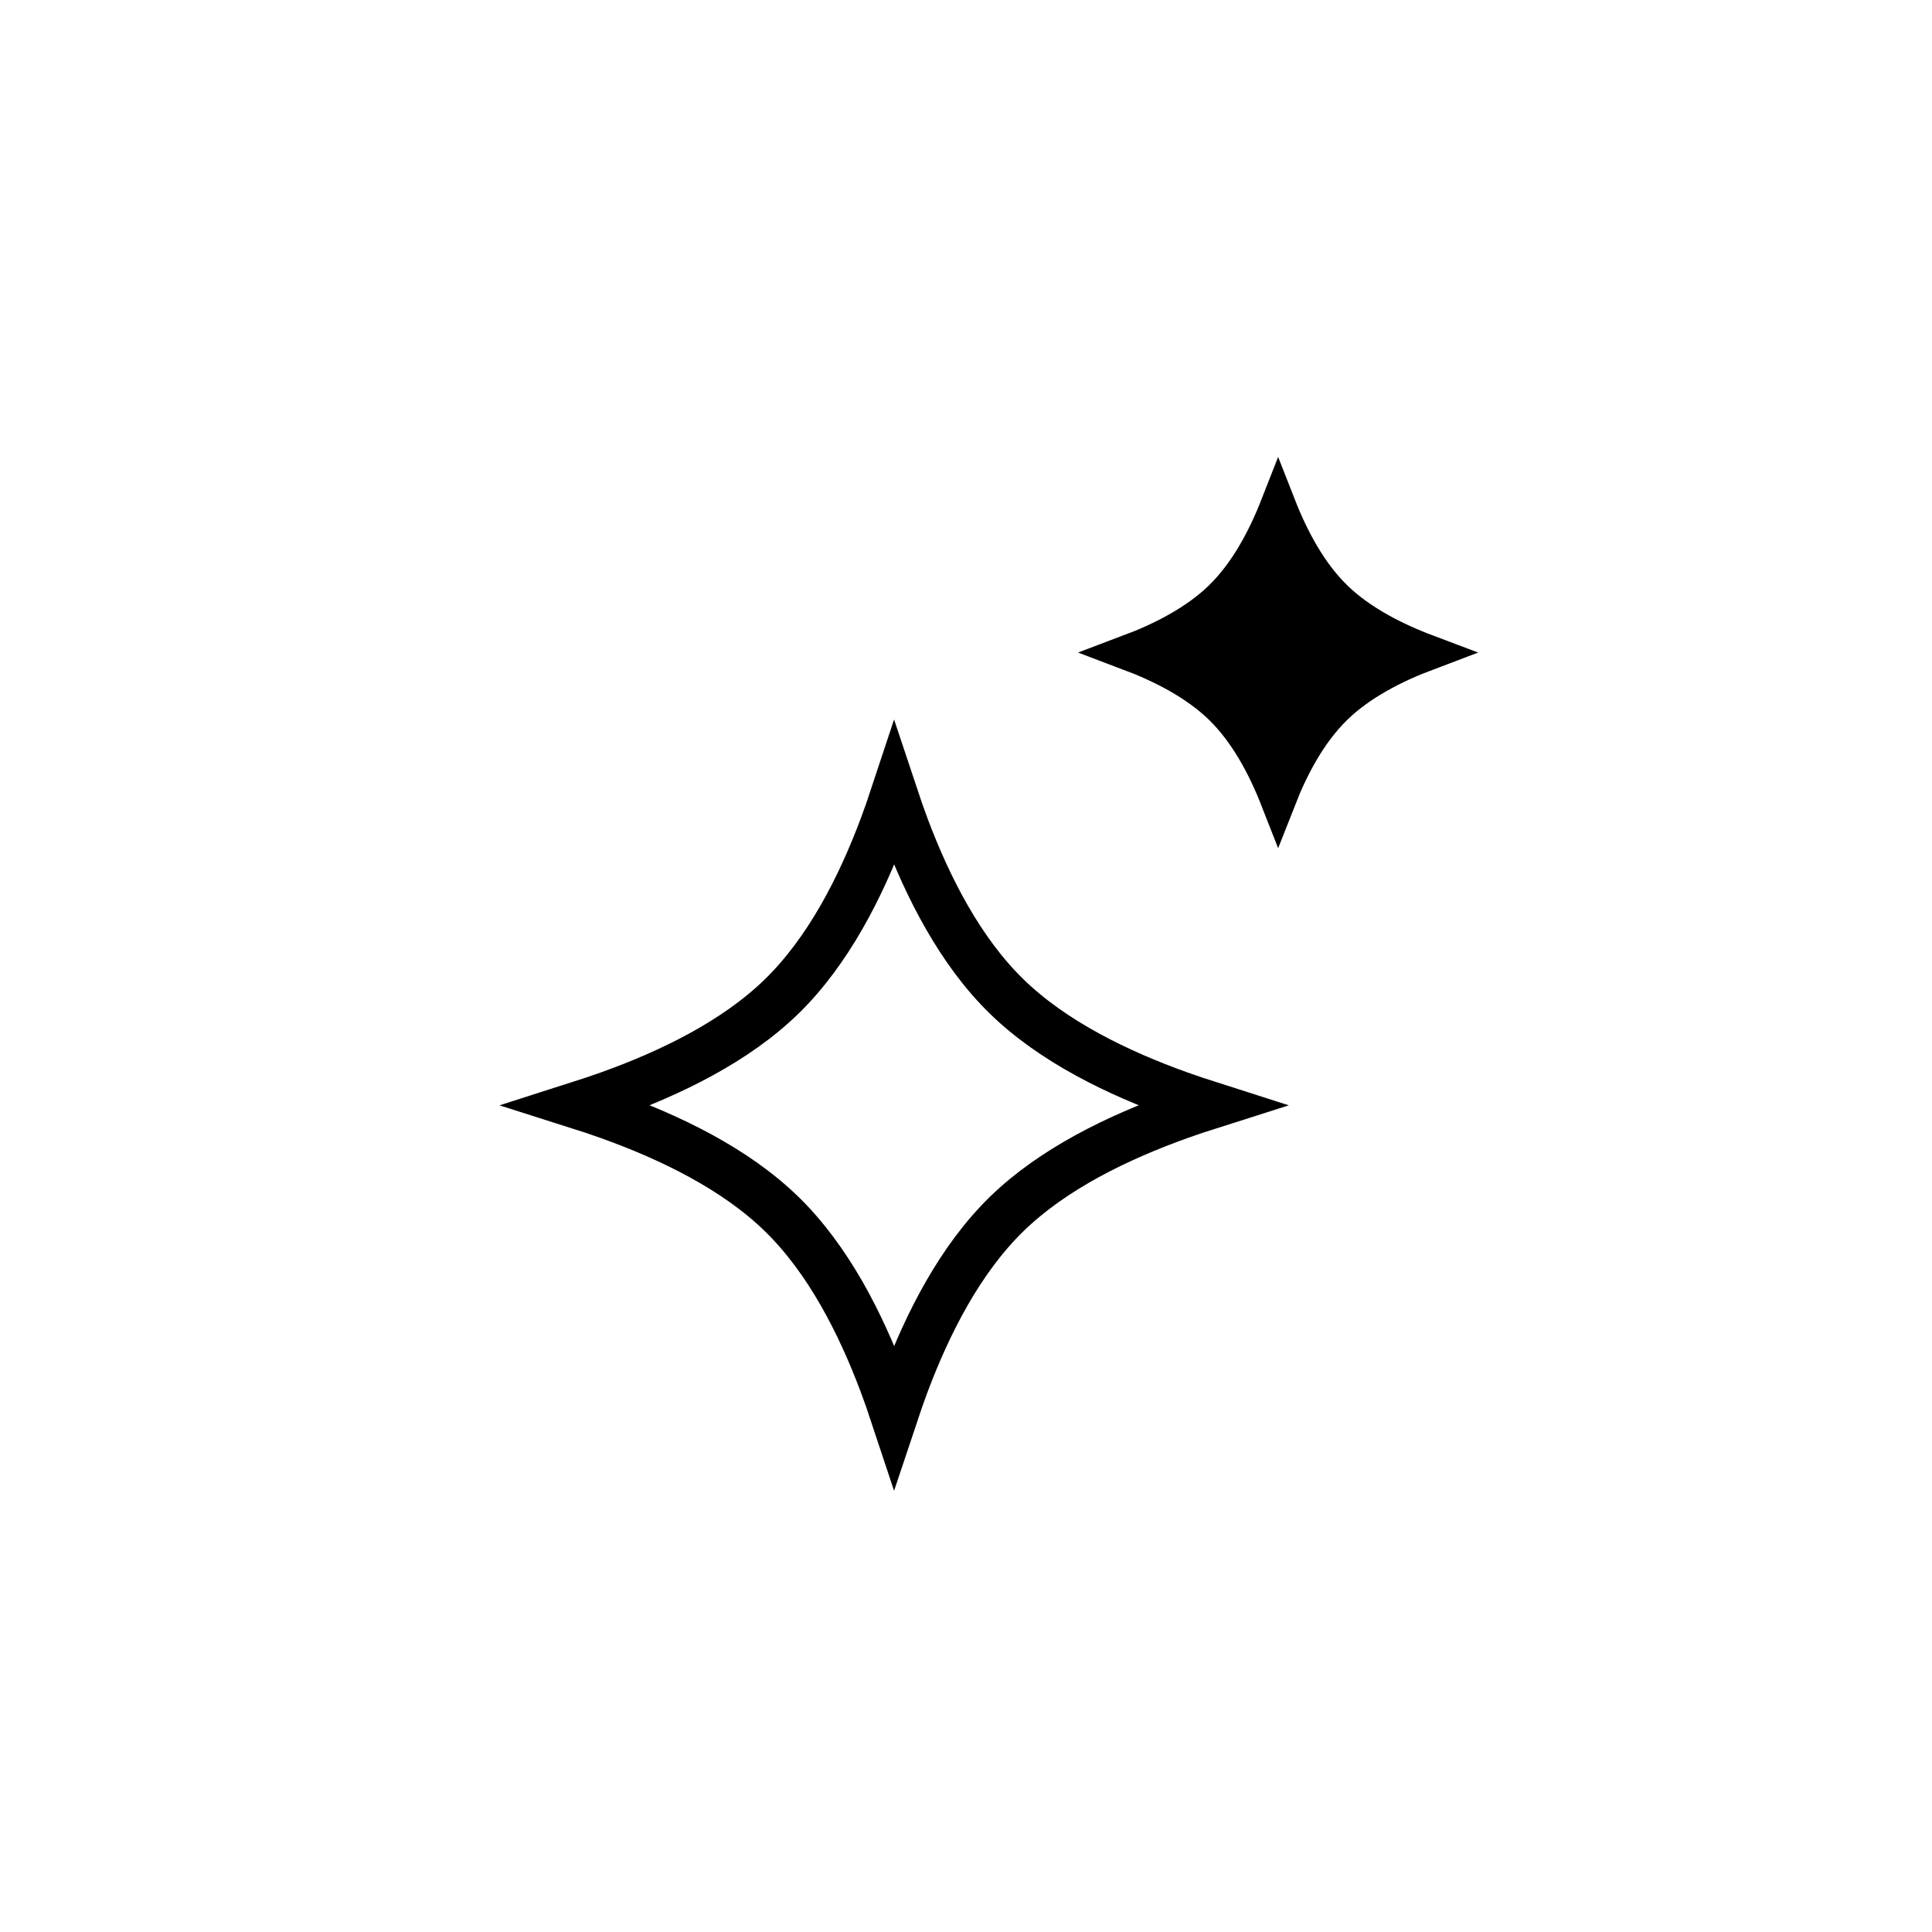 <svg width="80" height="80" viewBox="0 0 80 80" fill="none" xmlns="http://www.w3.org/2000/svg">
<path d="M37.025 32.956C37.168 33.386 37.319 33.818 37.48 34.249C38.418 36.745 39.756 39.381 41.681 41.259C43.604 43.135 46.3 44.438 48.853 45.351C49.264 45.497 49.676 45.635 50.086 45.766C49.676 45.896 49.264 46.035 48.853 46.182C46.3 47.094 43.604 48.397 41.681 50.273C39.756 52.15 38.418 54.786 37.48 57.282C37.319 57.713 37.168 58.145 37.025 58.574C36.883 58.145 36.732 57.713 36.57 57.282C35.633 54.786 34.295 52.15 32.37 50.273C30.447 48.397 27.75 47.094 25.197 46.182C24.787 46.035 24.375 45.896 23.965 45.766C24.375 45.635 24.787 45.497 25.197 45.351C27.75 44.438 30.447 43.135 32.37 41.259C34.295 39.381 35.633 36.745 36.57 34.249C36.732 33.818 36.883 33.386 37.025 32.956Z" stroke="black" stroke-width="1.99"></path>
<path d="M52.925 20.953C53.469 22.341 54.221 23.745 55.266 24.764C56.294 25.767 57.704 26.494 59.105 27.021C57.704 27.549 56.294 28.277 55.266 29.28C54.221 30.299 53.469 31.702 52.925 33.09C52.381 31.702 51.628 30.299 50.584 29.28C49.555 28.277 48.145 27.549 46.744 27.021C48.145 26.494 49.556 25.767 50.584 24.764C51.628 23.745 52.381 22.341 52.925 20.953Z" fill="black" stroke="black" stroke-width="1.483"></path>
</svg>
